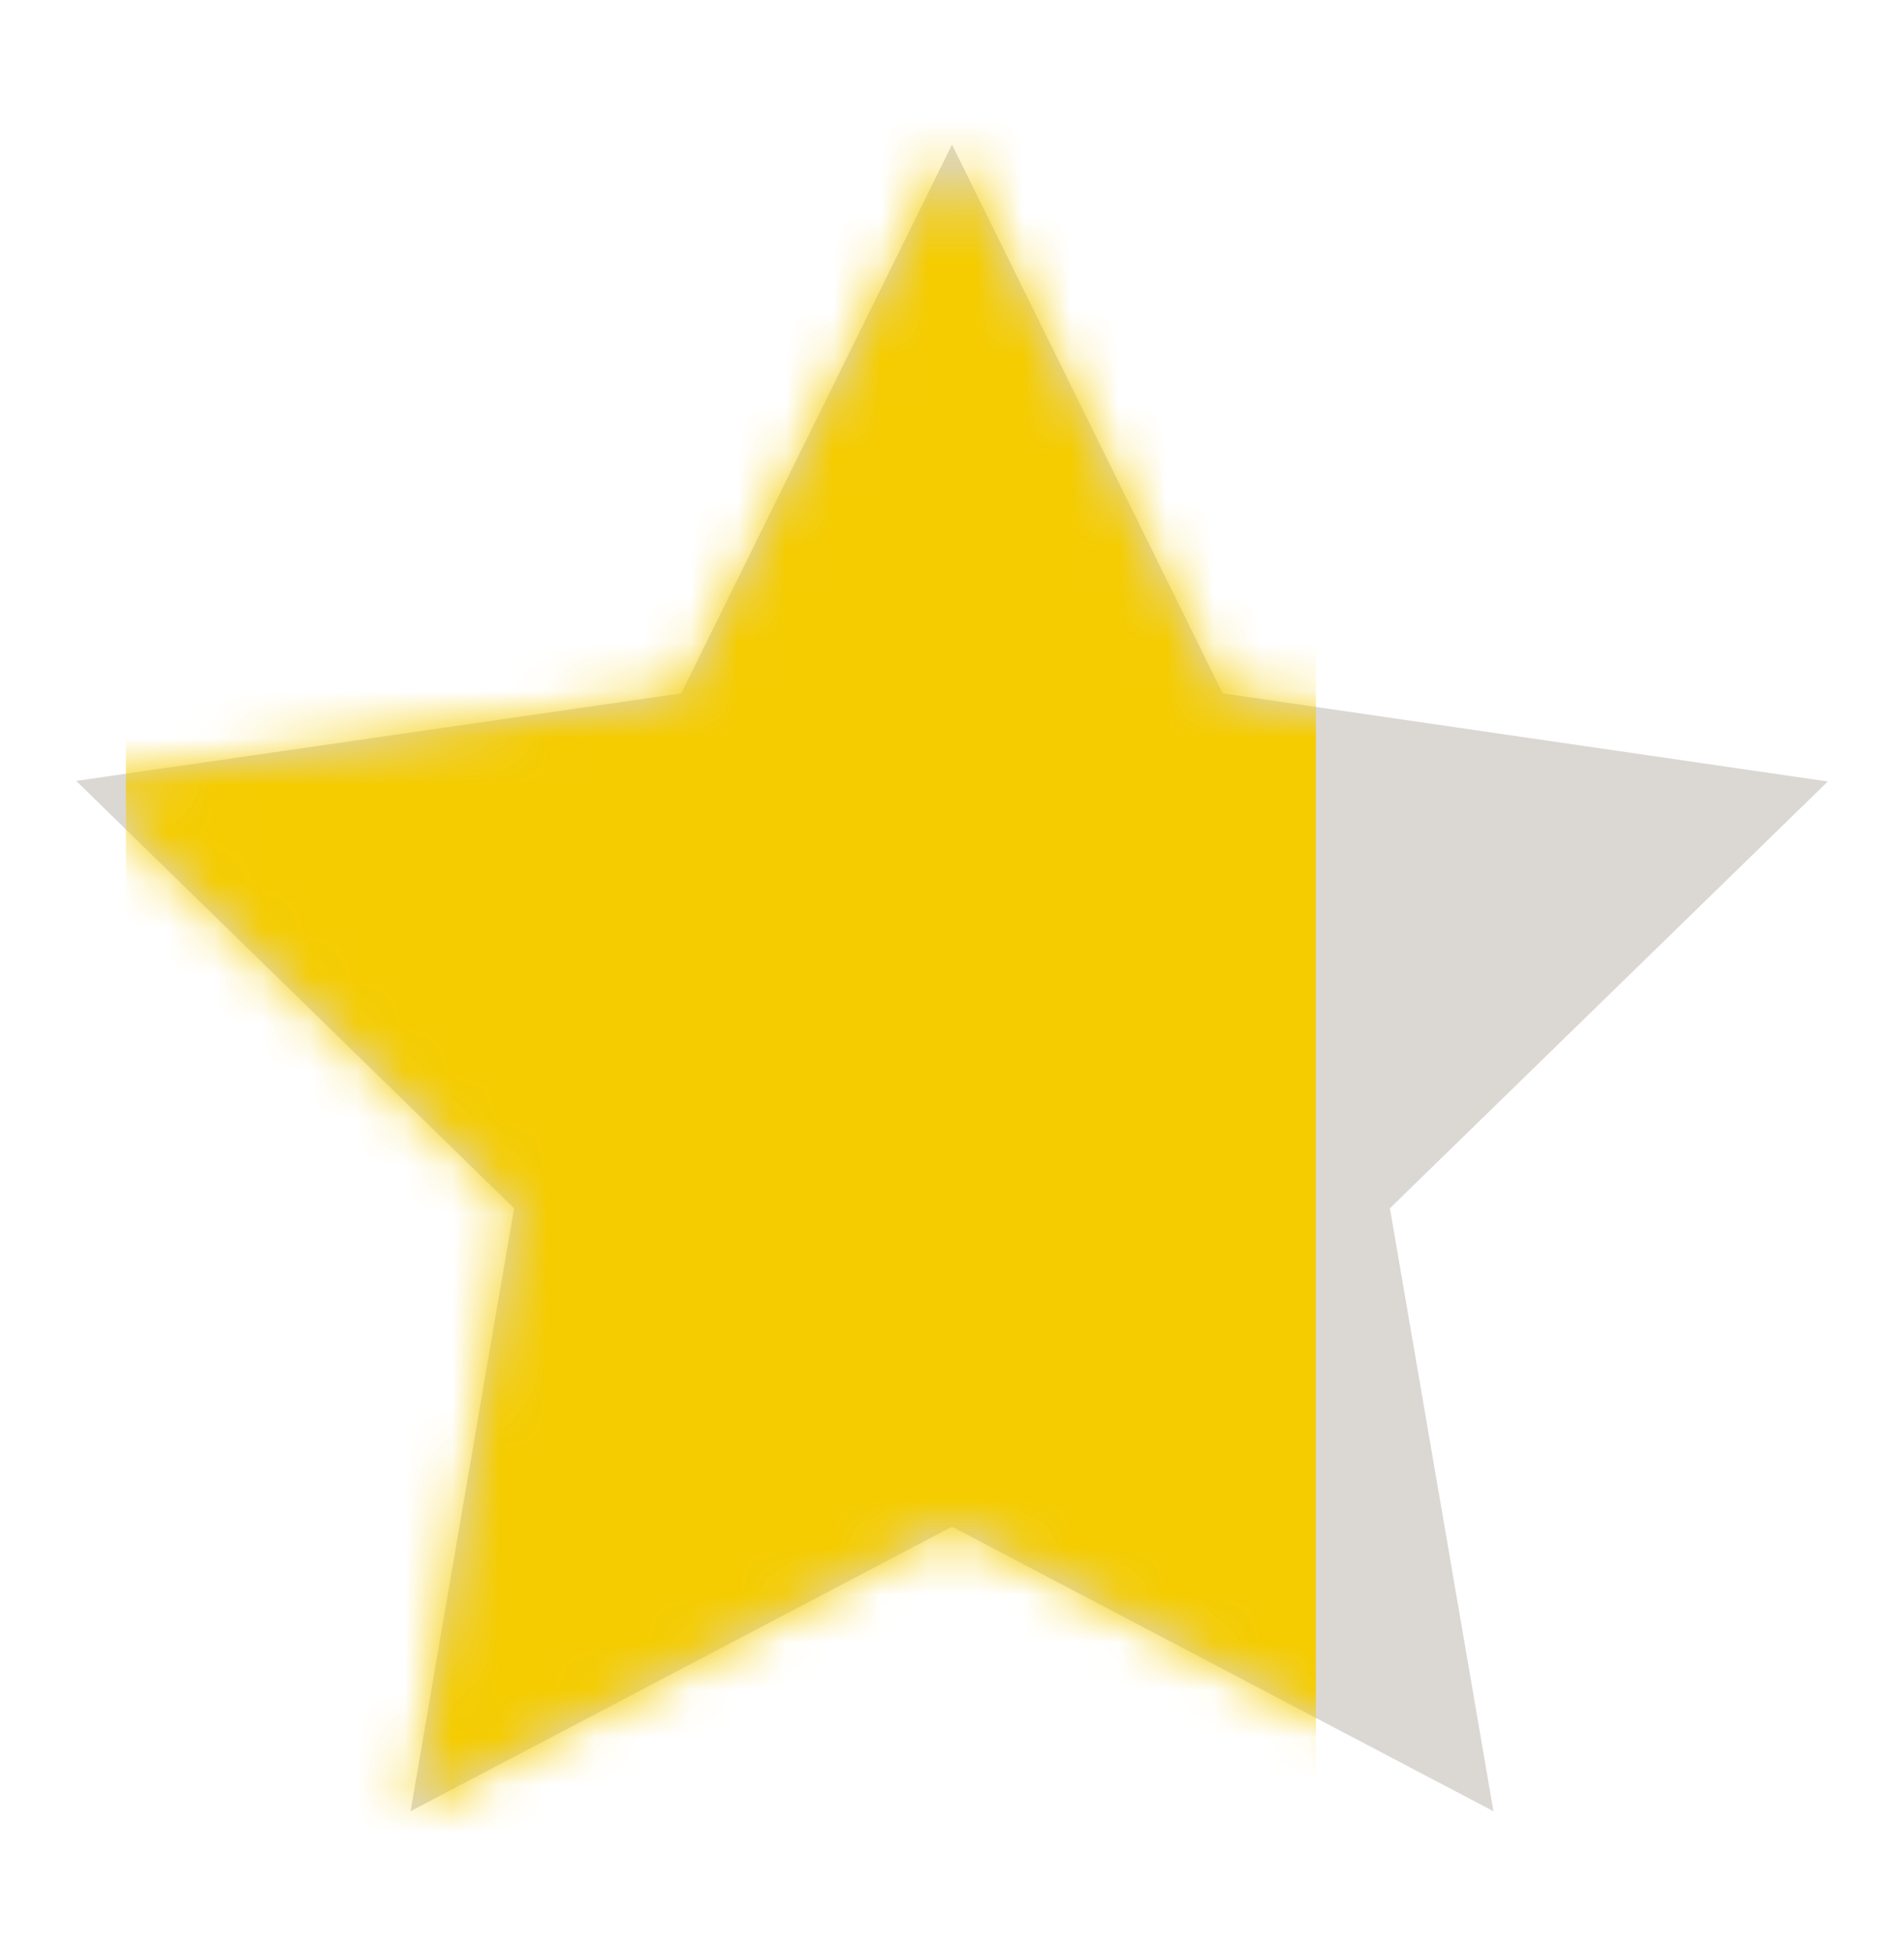 <svg width="40" height="41" viewBox="0 0 40 41" fill="none" xmlns="http://www.w3.org/2000/svg">
<path d="M20 3.036L14.312 14.561L1.6 16.399L10.8 25.374L8.625 38.036L20 32.061L31.375 38.036L29.2 25.374L38.4 16.411L25.687 14.561L20 3.036Z" fill="#DBD8D4"/>
<mask id="mask0_9572_118652" style="mask-type:alpha" maskUnits="userSpaceOnUse" x="1" y="3" width="38" height="36">
<path d="M20 3.036L14.312 14.561L1.6 16.399L10.8 25.374L8.625 38.036L20 32.061L31.375 38.036L29.2 25.374L38.4 16.411L25.687 14.561L20 3.036Z" fill="#DBD8D4"/>
</mask>
<g mask="url(#mask0_9572_118652)">
<path d="M27.645 0.536H2.645V40.536H27.645V0.536Z" fill="#F5CC00"/>
</g>
</svg>
